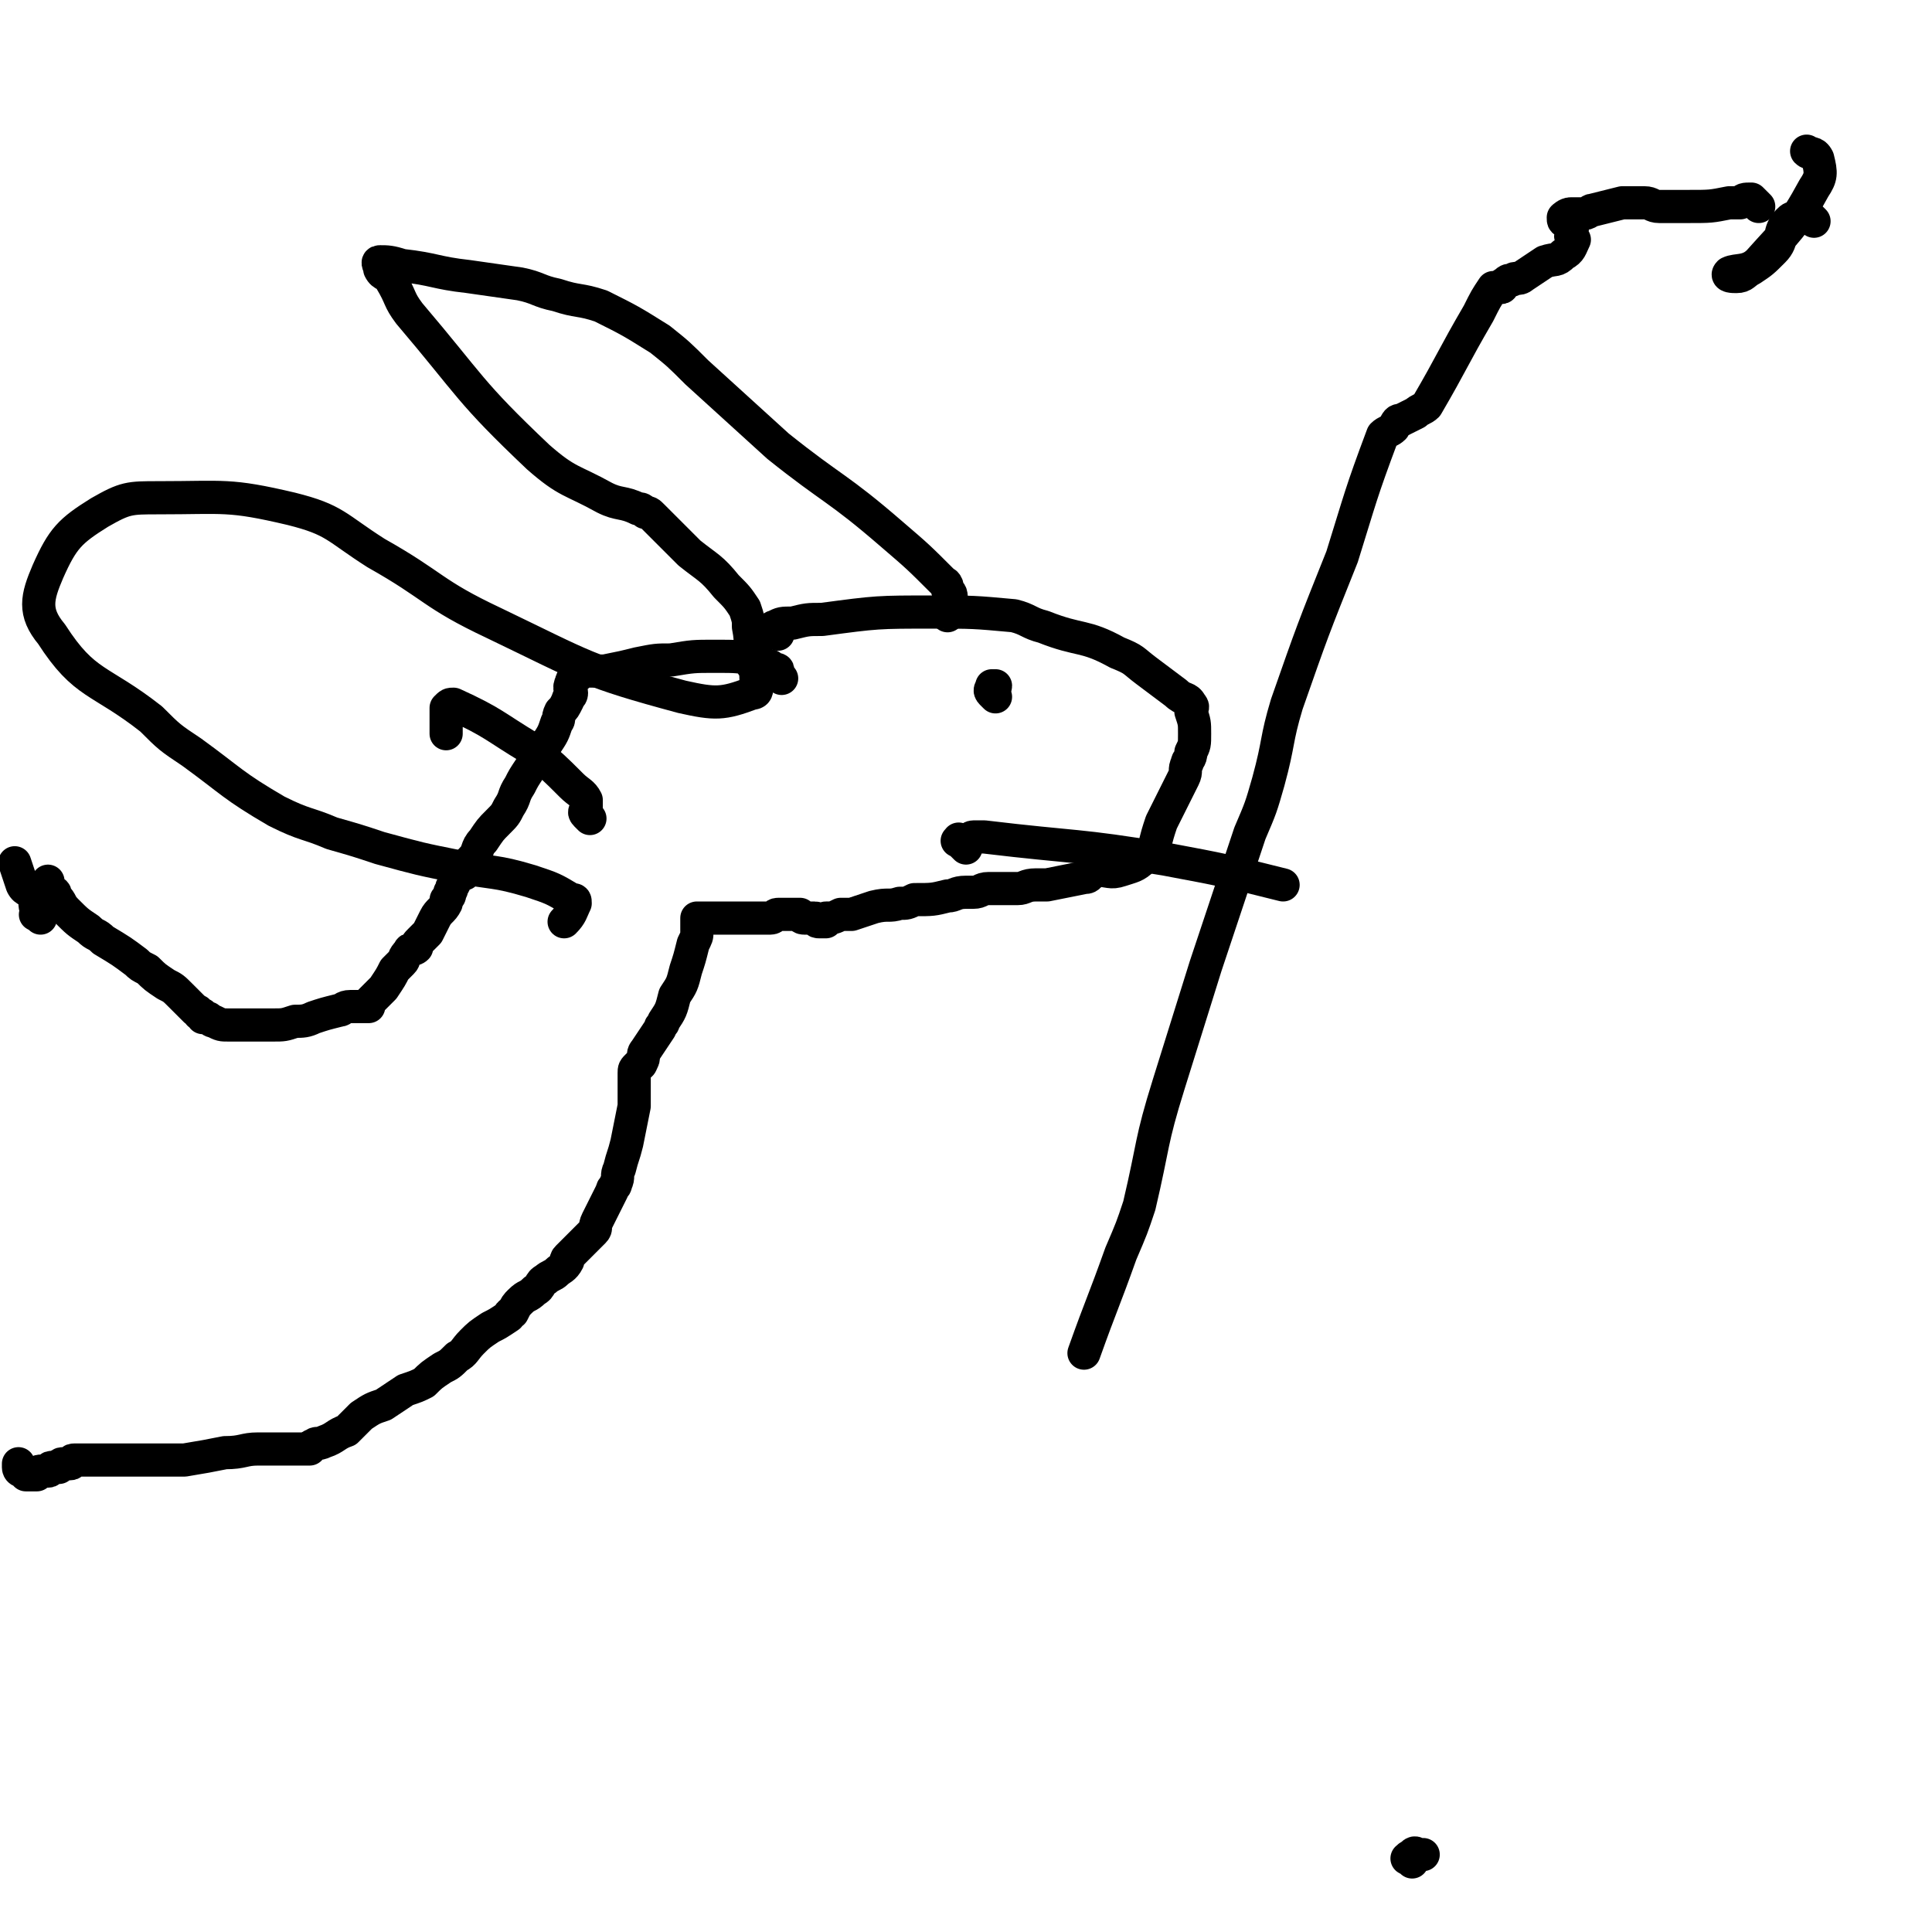 <svg viewBox='0 0 524 524' version='1.1' xmlns='http://www.w3.org/2000/svg' xmlns:xlink='http://www.w3.org/1999/xlink'><g fill='none' stroke='#000000' stroke-width='9' stroke-linecap='round' stroke-linejoin='round'><path d='M383,505c-1,-1 -2,-1 -1,-1 0,-1 1,0 1,0 0,0 0,-1 0,-1 1,-1 1,0 2,0 0,0 0,0 1,0 '/><path d='M211,172c-1,-1 -1,-1 -1,-1 -1,-1 0,-1 0,-1 2,-1 2,-1 5,-1 4,-1 4,-1 8,-1 15,-2 15,-2 30,-2 11,0 11,0 22,1 4,1 4,2 8,3 10,4 11,2 20,7 5,2 4,2 8,5 4,3 4,3 8,6 2,2 3,1 4,3 1,1 0,1 0,2 0,0 0,0 0,0 1,3 1,3 1,6 0,3 0,3 -1,5 0,2 -1,2 -1,3 -1,2 0,2 -1,4 -1,2 -1,2 -2,4 -2,4 -2,4 -4,8 -1,3 -1,3 -2,7 -1,1 -1,2 -3,3 -2,2 -3,2 -6,3 -3,1 -3,0 -7,0 -2,1 -1,2 -3,2 -5,1 -5,1 -10,2 -2,0 -2,0 -3,0 -3,0 -3,1 -5,1 -1,0 -1,0 -3,0 -2,0 -2,0 -5,0 -2,0 -2,1 -4,1 -1,0 -1,0 -2,0 -3,0 -3,1 -5,1 -4,1 -4,1 -9,1 -2,1 -2,1 -4,1 -3,1 -3,0 -7,1 -3,1 -3,1 -6,2 -1,0 -1,0 -3,0 -2,1 -2,1 -4,1 0,0 0,0 0,0 -1,0 0,1 0,1 0,0 -1,0 -1,0 -1,0 -1,0 -1,0 -1,0 0,-1 -1,-1 0,0 -1,0 -1,0 -1,0 -1,0 -1,0 -1,0 -1,0 -1,0 -1,0 -1,-1 -1,-1 -1,0 -1,0 -1,0 -1,0 -1,0 -2,0 -1,0 -1,0 -3,0 -1,0 -1,1 -2,1 -3,0 -3,0 -6,0 -4,0 -4,0 -7,0 -2,0 -2,0 -4,0 -2,0 -2,0 -3,0 0,1 0,1 0,2 0,1 0,1 0,2 0,1 0,1 -1,3 -1,4 -1,4 -2,7 -1,4 -1,4 -3,7 -1,4 -1,4 -3,7 0,1 -1,1 -1,2 -2,3 -2,3 -4,6 -1,1 0,2 -1,3 0,1 -1,1 -1,1 -1,1 -1,1 -1,2 0,0 0,0 0,1 0,0 0,0 0,0 0,1 0,1 0,1 0,1 0,1 0,2 0,1 0,1 0,2 0,1 0,1 0,3 -1,5 -1,5 -2,10 -1,4 -1,3 -2,7 -1,2 0,2 -1,4 0,1 -1,1 -1,2 -1,2 -1,2 -2,4 -1,2 -1,2 -2,4 -1,2 0,2 -1,3 -1,1 -1,1 -2,2 -1,1 -1,1 -2,2 -2,2 -2,2 -3,3 -1,1 0,1 0,1 -1,2 -2,2 -3,3 -1,1 -2,1 -3,2 -2,1 -1,2 -3,3 -2,2 -2,1 -4,3 -1,1 -1,1 -2,3 -1,0 -1,1 -1,1 -3,2 -3,2 -5,3 -3,2 -3,2 -5,4 -2,2 -2,3 -4,4 -2,2 -2,2 -4,3 -3,2 -3,2 -5,4 -2,1 -2,1 -5,2 -3,2 -3,2 -6,4 -3,1 -3,1 -6,3 -2,2 -2,2 -4,4 -3,1 -3,2 -6,3 -2,1 -2,0 -3,1 -1,0 -1,1 -1,1 -1,0 -1,0 -1,0 -1,0 -1,0 -1,0 -1,0 -1,0 -3,0 -1,0 -1,0 -2,0 -4,0 -4,0 -7,0 -4,0 -4,1 -9,1 -5,1 -5,1 -11,2 -3,0 -4,0 -7,0 -2,0 -2,0 -5,0 -1,0 -1,0 -3,0 -1,0 -1,0 -2,0 -2,0 -2,0 -4,0 -3,0 -3,0 -7,0 -1,0 -1,0 -2,0 -1,0 0,1 -1,1 0,0 0,0 -1,0 -1,0 -1,0 -1,0 -1,0 -1,1 -1,1 -1,0 -1,0 -2,0 -1,0 0,1 -1,1 0,0 0,0 -1,0 -1,0 -1,0 -1,0 -1,0 -1,1 -1,1 0,0 -1,0 -1,0 -1,0 -1,0 -1,0 -1,0 -1,0 -1,0 0,0 0,-1 0,-1 0,0 -1,0 -1,0 -1,0 -1,-1 -1,-1 0,-1 0,-1 0,-1 '/><path d='M212,184c-1,-1 -1,-1 -1,-1 -1,-1 0,-1 0,-1 0,-1 -1,0 -1,0 -1,0 -1,0 -1,0 0,0 0,-1 0,-1 0,-1 -1,0 -1,0 -1,0 0,-1 -1,-1 0,0 -1,-1 -1,-1 -6,-1 -6,-1 -12,-1 -6,0 -6,0 -12,1 -4,0 -4,0 -9,1 -4,1 -4,1 -9,2 -1,0 -1,0 -2,0 -2,0 -2,0 -4,0 -1,0 -1,0 -1,1 -1,1 -2,1 -2,2 -1,2 0,2 0,3 0,1 -1,1 -1,2 -1,2 -1,2 -2,3 -1,2 0,2 -1,3 -1,3 -1,3 -3,6 -2,3 -2,3 -4,6 -2,3 -2,3 -3,5 -2,3 -1,3 -3,6 -1,2 -1,2 -3,4 -2,2 -2,2 -4,5 -2,2 -1,3 -3,5 -1,1 -1,1 -1,3 -1,0 -1,0 -1,1 0,0 -1,0 -1,0 -1,1 -1,1 -2,3 -1,1 0,1 -1,2 0,1 0,1 -1,2 0,0 0,1 0,1 -1,2 -2,2 -3,4 -1,2 -1,2 -2,4 -1,1 -1,1 -2,2 -1,1 -1,1 -1,2 -1,1 -2,0 -2,1 -2,2 -1,2 -2,3 -1,1 -1,1 -2,2 -1,2 -1,2 -3,5 0,0 0,0 -1,1 -1,1 -1,1 -2,2 0,0 0,0 -1,1 0,0 0,1 0,1 -1,0 -2,0 -3,0 -1,0 -1,0 -2,0 -2,0 -2,1 -3,1 -4,1 -4,1 -7,2 -2,1 -3,1 -5,1 -3,1 -3,1 -6,1 -4,0 -4,0 -8,0 -1,0 -1,0 -3,0 -1,0 -1,0 -1,0 -2,0 -2,0 -4,-1 -1,0 -1,-1 -2,-1 0,0 0,0 -1,0 0,-1 0,-1 -1,-1 0,-1 -1,-1 -1,-1 -2,-2 -2,-2 -4,-4 -2,-2 -2,-2 -4,-3 -3,-2 -3,-2 -5,-4 -2,-1 -2,-1 -3,-2 -4,-3 -4,-3 -9,-6 -2,-2 -2,-1 -4,-3 -3,-2 -3,-2 -6,-5 -2,-2 -1,-2 -3,-4 0,-1 0,-1 -1,-1 -1,-1 -1,0 -1,-1 0,-1 0,-1 0,-1 0,-1 0,-1 0,-1 '/><path d='M11,249c-1,-1 -2,-1 -1,-1 0,-1 0,-1 1,-1 0,0 -1,0 -1,0 -1,-2 0,-2 -1,-4 -1,-2 -2,-1 -3,-3 -1,-3 -1,-3 -2,-6 '/><path d='M270,189c-1,-1 -1,-1 -1,-1 -1,-1 0,-1 0,-2 0,0 1,0 1,0 0,1 -1,1 -1,2 '/><path d='M262,230c-1,-1 -1,-1 -1,-1 -1,-1 -2,-1 -1,-1 0,-1 0,0 1,0 1,0 1,0 1,0 1,0 1,-1 2,-1 1,0 2,0 3,0 25,3 25,2 49,6 16,3 16,3 32,7 '/><path d='M257,167c-1,-1 -2,-1 -1,-1 0,-1 0,0 1,0 1,0 1,0 1,-1 0,-1 0,-1 0,-2 0,-2 0,-2 -1,-3 0,-2 -1,-2 -1,-2 -7,-7 -7,-7 -14,-13 -15,-13 -16,-12 -31,-24 -11,-10 -11,-10 -22,-20 -5,-5 -5,-5 -10,-9 -8,-5 -8,-5 -16,-9 -6,-2 -6,-1 -12,-3 -5,-1 -5,-2 -10,-3 -7,-1 -7,-1 -14,-2 -9,-1 -9,-2 -18,-3 -3,-1 -4,-1 -6,-1 -1,0 0,1 0,2 1,2 2,1 3,3 3,5 2,5 5,9 17,20 16,21 35,39 8,7 9,6 18,11 4,2 5,1 9,3 1,0 1,0 2,1 1,0 1,0 2,1 1,1 1,1 2,2 4,4 4,4 8,8 5,4 6,4 10,9 3,3 3,3 5,6 1,3 1,3 1,5 1,5 0,5 1,10 0,1 1,1 1,3 0,3 1,5 -1,5 -8,3 -10,3 -19,1 -26,-7 -26,-8 -51,-20 -17,-8 -16,-10 -32,-19 -11,-7 -11,-9 -23,-12 -17,-4 -18,-3 -36,-3 -8,0 -9,0 -16,4 -8,5 -10,7 -14,16 -3,7 -4,11 1,17 9,14 13,12 27,23 5,5 5,5 11,9 11,8 11,9 23,16 8,4 8,3 15,6 7,2 7,2 13,4 11,3 11,3 21,5 10,2 10,1 20,4 6,2 6,2 11,5 1,0 1,0 1,1 -1,2 -1,3 -3,5 '/><path d='M160,222c-1,-1 -1,-1 -1,-1 -1,-1 0,-1 0,-1 0,-1 0,-1 0,-1 0,-1 0,-1 0,-2 -1,-2 -2,-2 -4,-4 -5,-5 -5,-5 -11,-10 -10,-6 -10,-7 -21,-12 -1,0 -1,0 -2,1 0,0 0,1 0,1 0,1 0,1 0,2 0,2 0,2 0,4 '/><path d='M492,60c-1,-1 -1,-1 -1,-1 -2,-1 -2,0 -3,0 -2,0 -2,0 -3,1 -3,3 -1,5 -4,8 -3,3 -3,3 -6,5 -2,1 -2,2 -4,2 -1,0 -3,0 -2,-1 2,-1 5,0 8,-3 8,-9 9,-9 15,-20 2,-3 2,-4 1,-8 -1,-2 -2,-1 -3,-2 '/><path d='M477,56c-1,-1 -1,-1 -1,-1 -1,-1 -1,-1 -1,-1 -2,0 -2,0 -3,1 -2,0 -2,0 -3,0 -5,1 -5,1 -11,1 -4,0 -4,0 -8,0 -2,0 -2,-1 -4,-1 -3,0 -3,0 -6,0 -4,1 -4,1 -8,2 -1,0 -1,1 -3,1 -2,0 -2,0 -3,0 -1,0 -2,1 -2,1 0,1 0,1 1,1 1,1 1,1 1,1 1,1 0,2 0,3 0,1 1,1 1,1 -1,2 -1,3 -3,4 -2,2 -2,1 -5,2 -3,2 -3,2 -6,4 -1,1 -2,0 -3,1 -1,0 -1,0 -2,1 -1,0 0,1 -1,1 -1,0 -1,0 -2,0 -2,3 -2,3 -4,7 -7,12 -7,13 -14,25 -1,1 -2,1 -3,2 -2,1 -2,1 -4,2 -1,0 -1,0 -2,2 -1,1 -2,1 -3,2 -6,16 -6,17 -11,33 -8,20 -8,20 -15,40 -3,10 -2,10 -5,21 -2,7 -2,7 -5,14 -6,18 -6,18 -12,36 -5,16 -5,16 -10,32 -5,16 -4,16 -8,33 -2,6 -2,6 -5,13 -5,14 -5,13 -10,27 '/></g>
</svg>